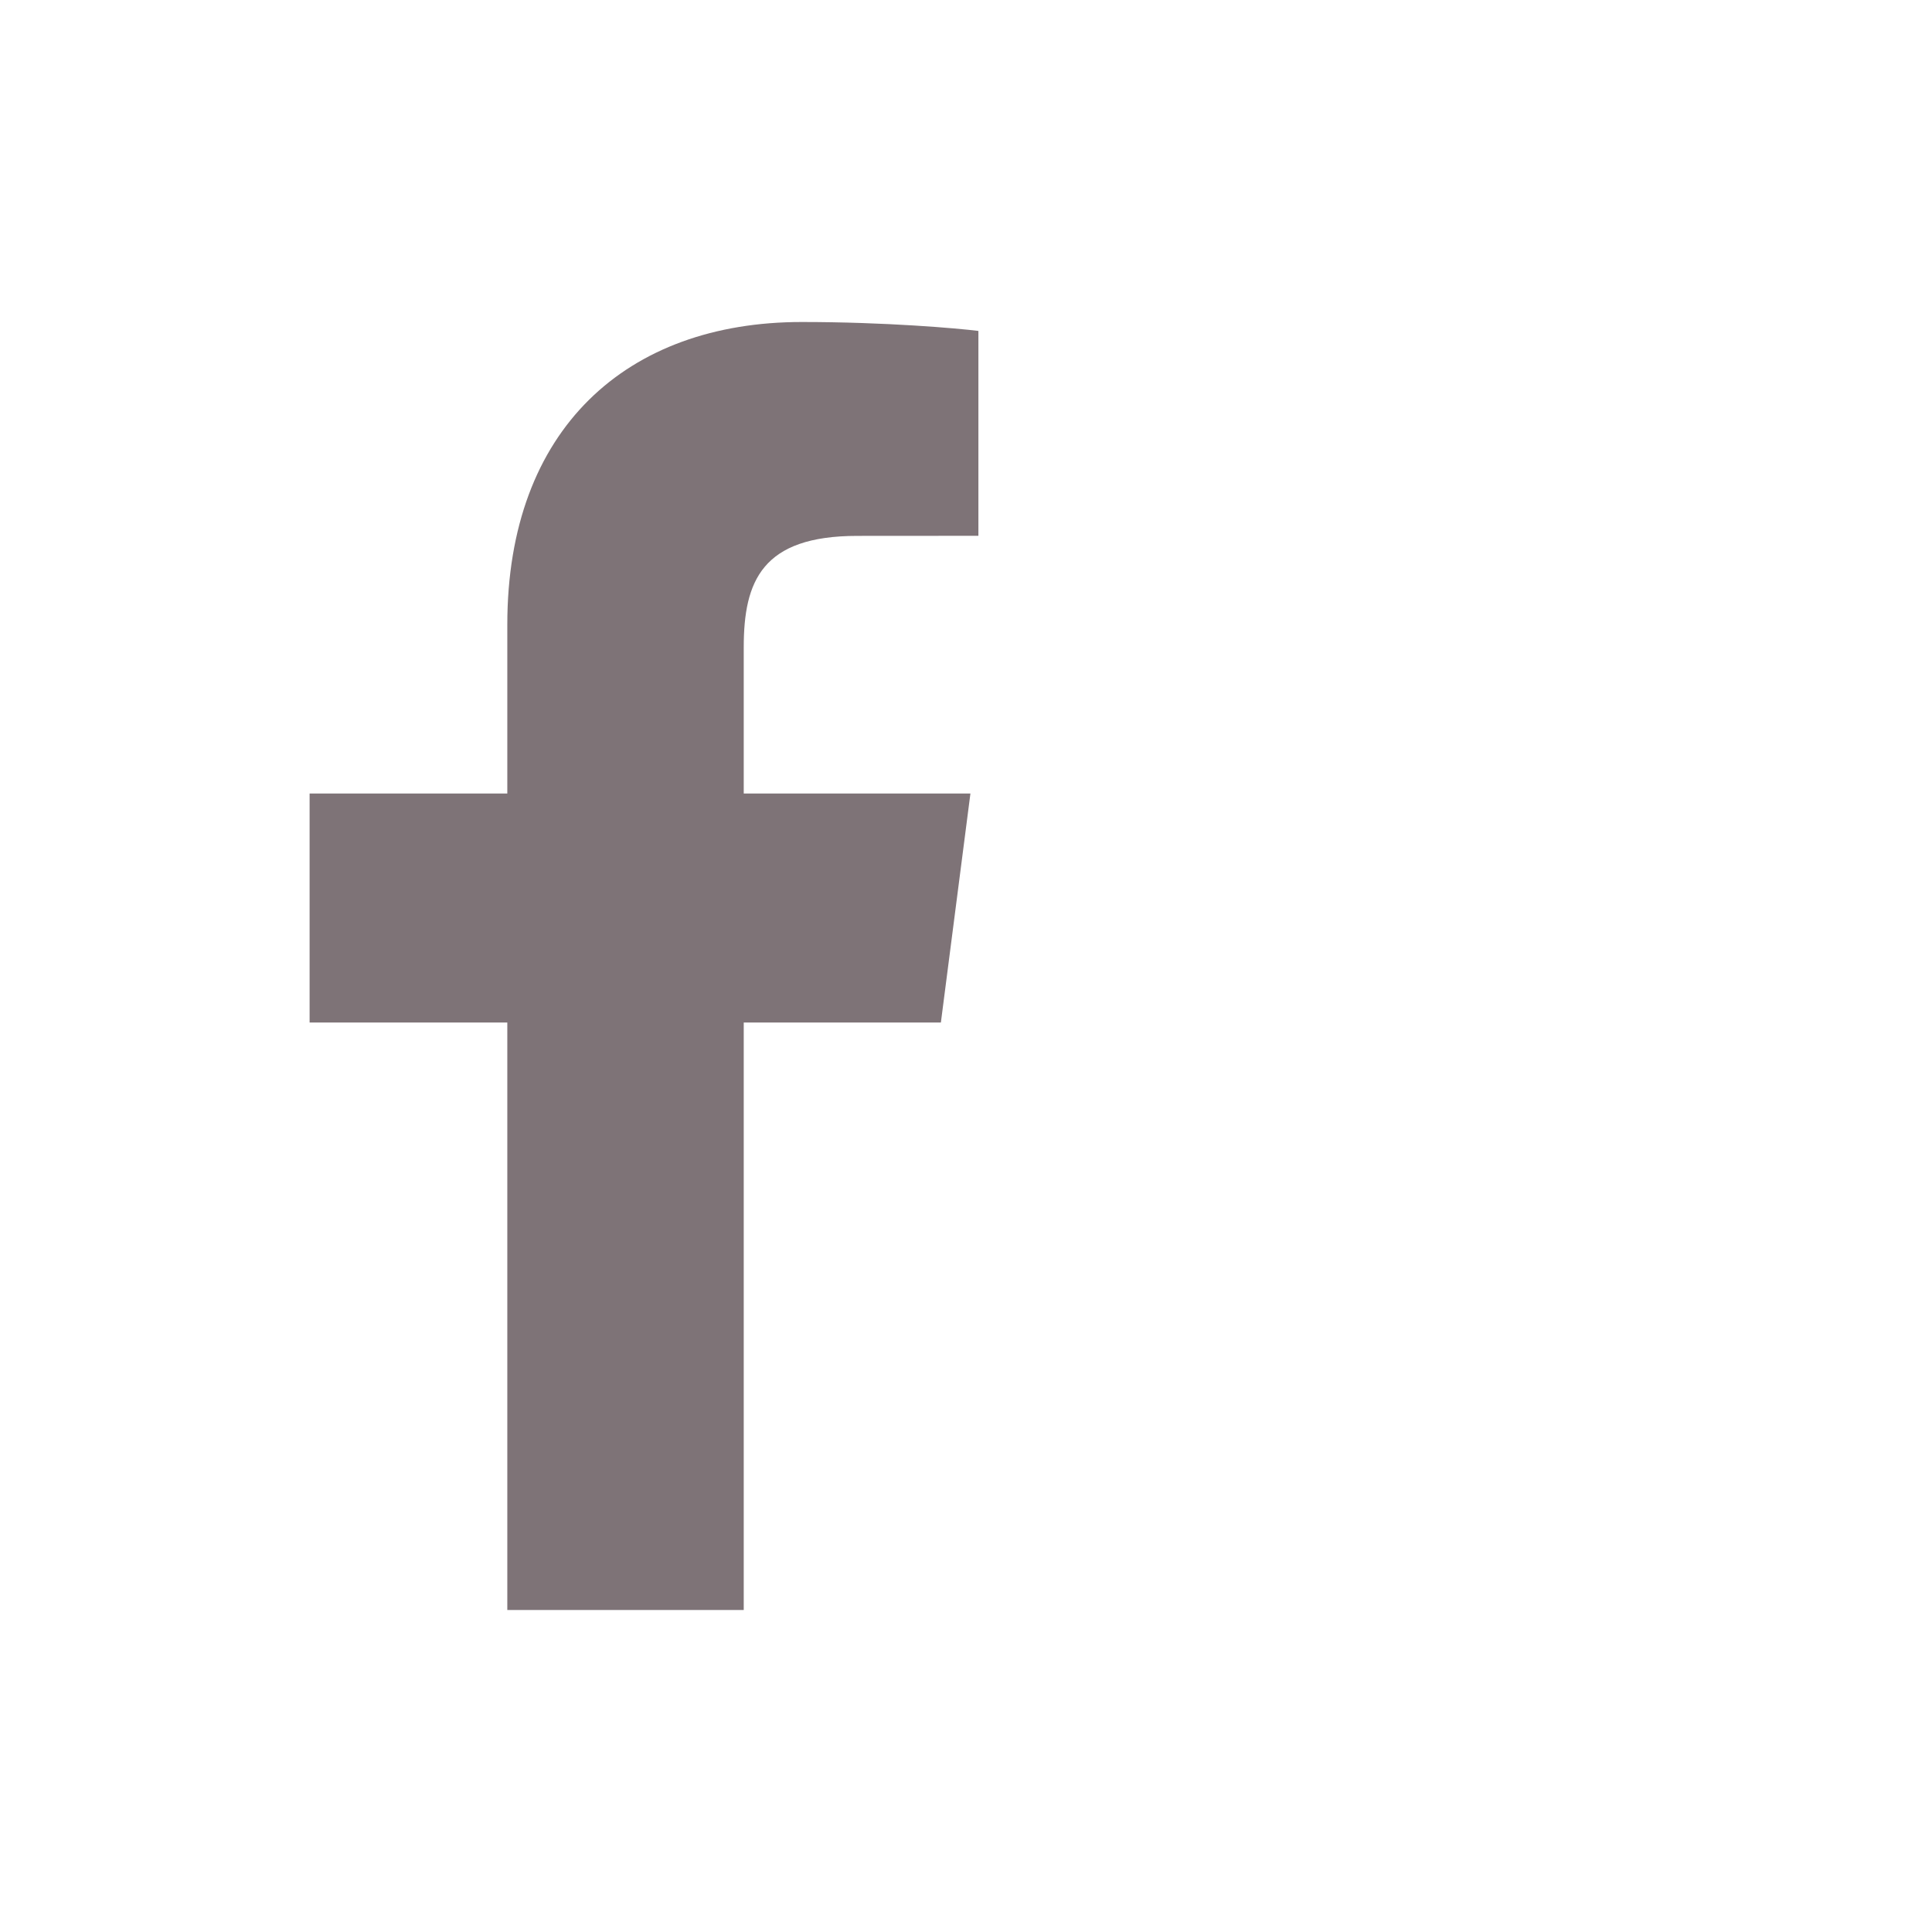 <?xml version="1.0" encoding="UTF-8"?> <svg xmlns="http://www.w3.org/2000/svg" width="24" height="24" viewBox="0 0 24 24" fill="none"><path d="M9.239 20V12.702H11.688L12.055 9.857H9.239V8.041C9.239 7.218 9.467 6.657 10.649 6.657L12.154 6.656V4.111C11.894 4.078 11 4 9.96 4C7.788 4 6.302 5.326 6.302 7.759V9.857H3.846V12.702H6.302V20H9.239Z" fill="#7E7377"></path></svg> 